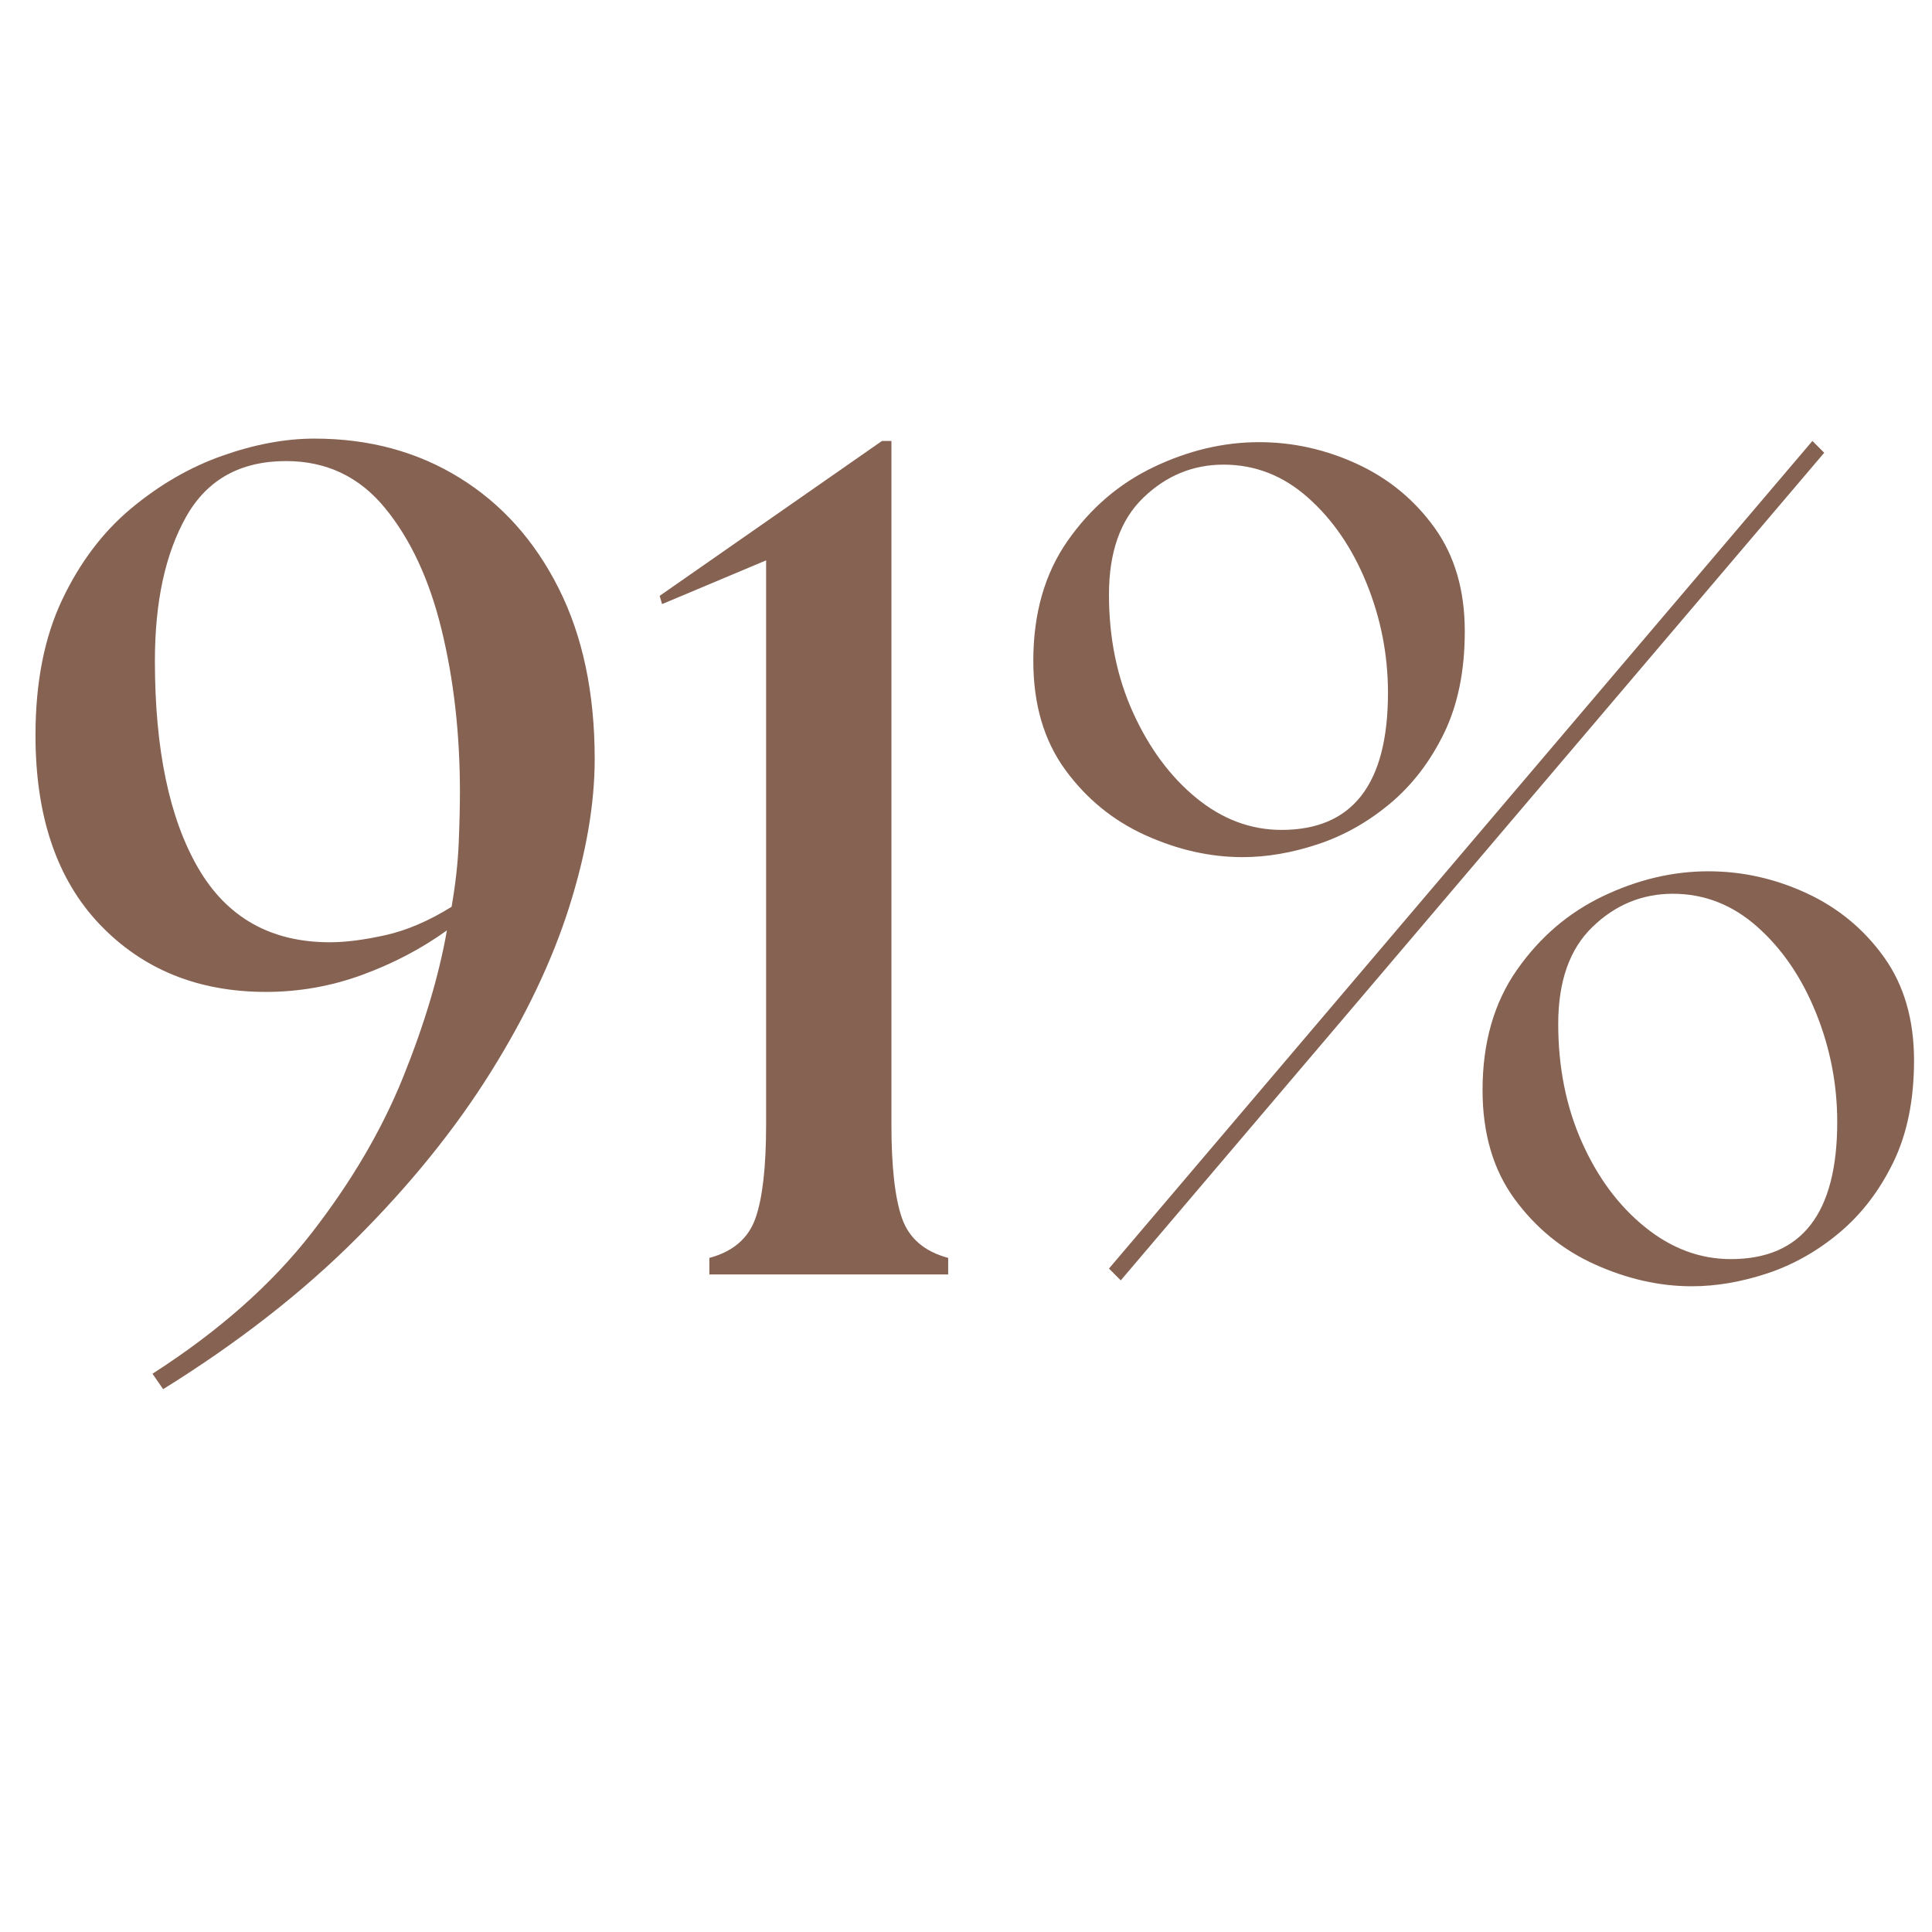 <svg version="1.0" preserveAspectRatio="xMidYMid meet" height="600" viewBox="0 0 450 450" zoomAndPan="magnify" width="600" xmlns:xlink="http://www.w3.org/1999/xlink" xmlns="http://www.w3.org/2000/svg"><defs><g></g></defs><g fill-opacity="1" fill="#866252"><g transform="translate(0, 296.847)"><g><path d="M 73.25 -194.688 C 85.914 -194.688 97.16 -191.656 106.984 -185.594 C 116.805 -179.539 124.516 -170.957 130.109 -159.844 C 135.711 -148.738 138.516 -135.477 138.516 -120.062 C 138.516 -109.594 136.539 -98.117 132.594 -85.641 C 128.645 -73.16 122.539 -60.312 114.281 -47.094 C 106.02 -33.875 95.598 -20.973 83.016 -8.391 C 70.441 4.18 55.438 15.883 38 26.719 L 35.516 23.125 C 50.941 13.219 63.289 2.301 72.562 -9.625 C 81.832 -21.562 88.945 -33.68 93.906 -45.984 C 98.863 -58.285 102.258 -69.672 104.094 -80.141 C 98.219 -75.91 91.656 -72.461 84.406 -69.797 C 77.156 -67.141 69.672 -65.812 61.953 -65.812 C 46.172 -65.812 33.273 -71.039 23.266 -81.5 C 13.266 -91.969 8.266 -106.66 8.266 -125.578 C 8.266 -137.867 10.328 -148.375 14.453 -157.094 C 18.586 -165.82 23.957 -172.938 30.562 -178.438 C 37.176 -183.945 44.242 -188.031 51.766 -190.688 C 59.297 -193.352 66.457 -194.688 73.25 -194.688 Z M 36.078 -142.922 C 36.078 -122.359 39.426 -106.289 46.125 -94.719 C 52.82 -83.156 63.055 -77.375 76.828 -77.375 C 80.504 -77.375 84.816 -77.926 89.766 -79.031 C 94.723 -80.133 99.863 -82.336 105.188 -85.641 C 106.102 -90.961 106.656 -95.914 106.844 -100.5 C 107.031 -105.094 107.125 -109.047 107.125 -112.359 C 107.125 -125.941 105.695 -138.562 102.844 -150.219 C 100 -161.875 95.594 -171.328 89.625 -178.578 C 83.664 -185.828 76.004 -189.453 66.641 -189.453 C 55.992 -189.453 48.238 -185.141 43.375 -176.516 C 38.508 -167.891 36.078 -156.691 36.078 -142.922 Z M 36.078 -142.922"></path></g></g></g><g fill-opacity="1" fill="#866252"><g transform="translate(148.146, 296.847)"><g><path d="M 17.078 0 L 17.078 -3.859 C 22.578 -5.328 26.156 -8.398 27.812 -13.078 C 29.469 -17.766 30.297 -25.062 30.297 -34.969 L 30.297 -166.328 L 6.062 -156.141 L 5.5 -158.062 L 57.281 -194.141 L 59.484 -194.141 L 59.484 -34.969 C 59.484 -25.062 60.305 -17.766 61.953 -13.078 C 63.609 -8.398 67.191 -5.328 72.703 -3.859 L 72.703 0 Z M 17.078 0"></path></g></g></g><g fill-opacity="1" fill="#866252"><g transform="translate(235.988, 296.847)"><g><path d="M 25.062 1.375 L 22.312 -1.375 L 186.156 -194.141 L 188.906 -191.391 Z M 4.688 -142.922 C 4.688 -153.93 7.348 -163.242 12.672 -170.859 C 17.992 -178.484 24.691 -184.223 32.766 -188.078 C 40.848 -191.93 49.02 -193.859 57.281 -193.859 C 65.176 -193.859 72.797 -192.16 80.141 -188.766 C 87.484 -185.367 93.492 -180.41 98.172 -173.891 C 102.848 -167.379 105.188 -159.348 105.188 -149.797 C 105.188 -140.617 103.582 -132.723 100.375 -126.109 C 97.164 -119.504 92.988 -114.047 87.844 -109.734 C 82.707 -105.422 77.109 -102.254 71.047 -100.234 C 64.984 -98.211 59.109 -97.203 53.422 -97.203 C 45.891 -97.203 38.359 -98.898 30.828 -102.297 C 23.305 -105.691 17.066 -110.785 12.109 -117.578 C 7.16 -124.379 4.688 -132.828 4.688 -142.922 Z M 22.312 -158.344 C 22.312 -148.238 24.191 -139.055 27.953 -130.797 C 31.711 -122.535 36.617 -115.926 42.672 -110.969 C 48.734 -106.02 55.348 -103.547 62.516 -103.547 C 79.035 -103.547 87.297 -114.191 87.297 -135.484 C 87.297 -144.297 85.641 -152.785 82.328 -160.953 C 79.023 -169.117 74.484 -175.77 68.703 -180.906 C 62.922 -186.051 56.359 -188.625 49.016 -188.625 C 41.859 -188.625 35.617 -186.051 30.297 -180.906 C 24.973 -175.77 22.312 -168.25 22.312 -158.344 Z M 109.328 -42.953 C 109.328 -53.973 111.988 -63.289 117.312 -70.906 C 122.633 -78.531 129.332 -84.27 137.406 -88.125 C 145.488 -91.977 153.66 -93.906 161.922 -93.906 C 169.816 -93.906 177.438 -92.207 184.781 -88.812 C 192.125 -85.414 198.133 -80.457 202.812 -73.938 C 207.488 -67.414 209.828 -59.383 209.828 -49.844 C 209.828 -40.664 208.223 -32.77 205.016 -26.156 C 201.805 -19.551 197.629 -14.086 192.484 -9.766 C 187.348 -5.453 181.75 -2.285 175.688 -0.266 C 169.633 1.742 163.758 2.75 158.062 2.75 C 150.539 2.75 143.016 1.051 135.484 -2.344 C 127.953 -5.738 121.707 -10.832 116.75 -17.625 C 111.801 -24.414 109.328 -32.859 109.328 -42.953 Z M 126.953 -58.375 C 126.953 -48.281 128.785 -39.102 132.453 -30.844 C 136.129 -22.582 141.039 -15.973 147.188 -11.016 C 153.332 -6.055 159.988 -3.578 167.156 -3.578 C 183.676 -3.578 191.938 -14.223 191.938 -35.516 C 191.938 -44.328 190.281 -52.816 186.969 -60.984 C 183.664 -69.16 179.125 -75.816 173.344 -80.953 C 167.562 -86.098 161 -88.672 153.656 -88.672 C 146.5 -88.672 140.258 -86.098 134.938 -80.953 C 129.613 -75.816 126.953 -68.289 126.953 -58.375 Z M 126.953 -58.375"></path></g></g></g></svg>